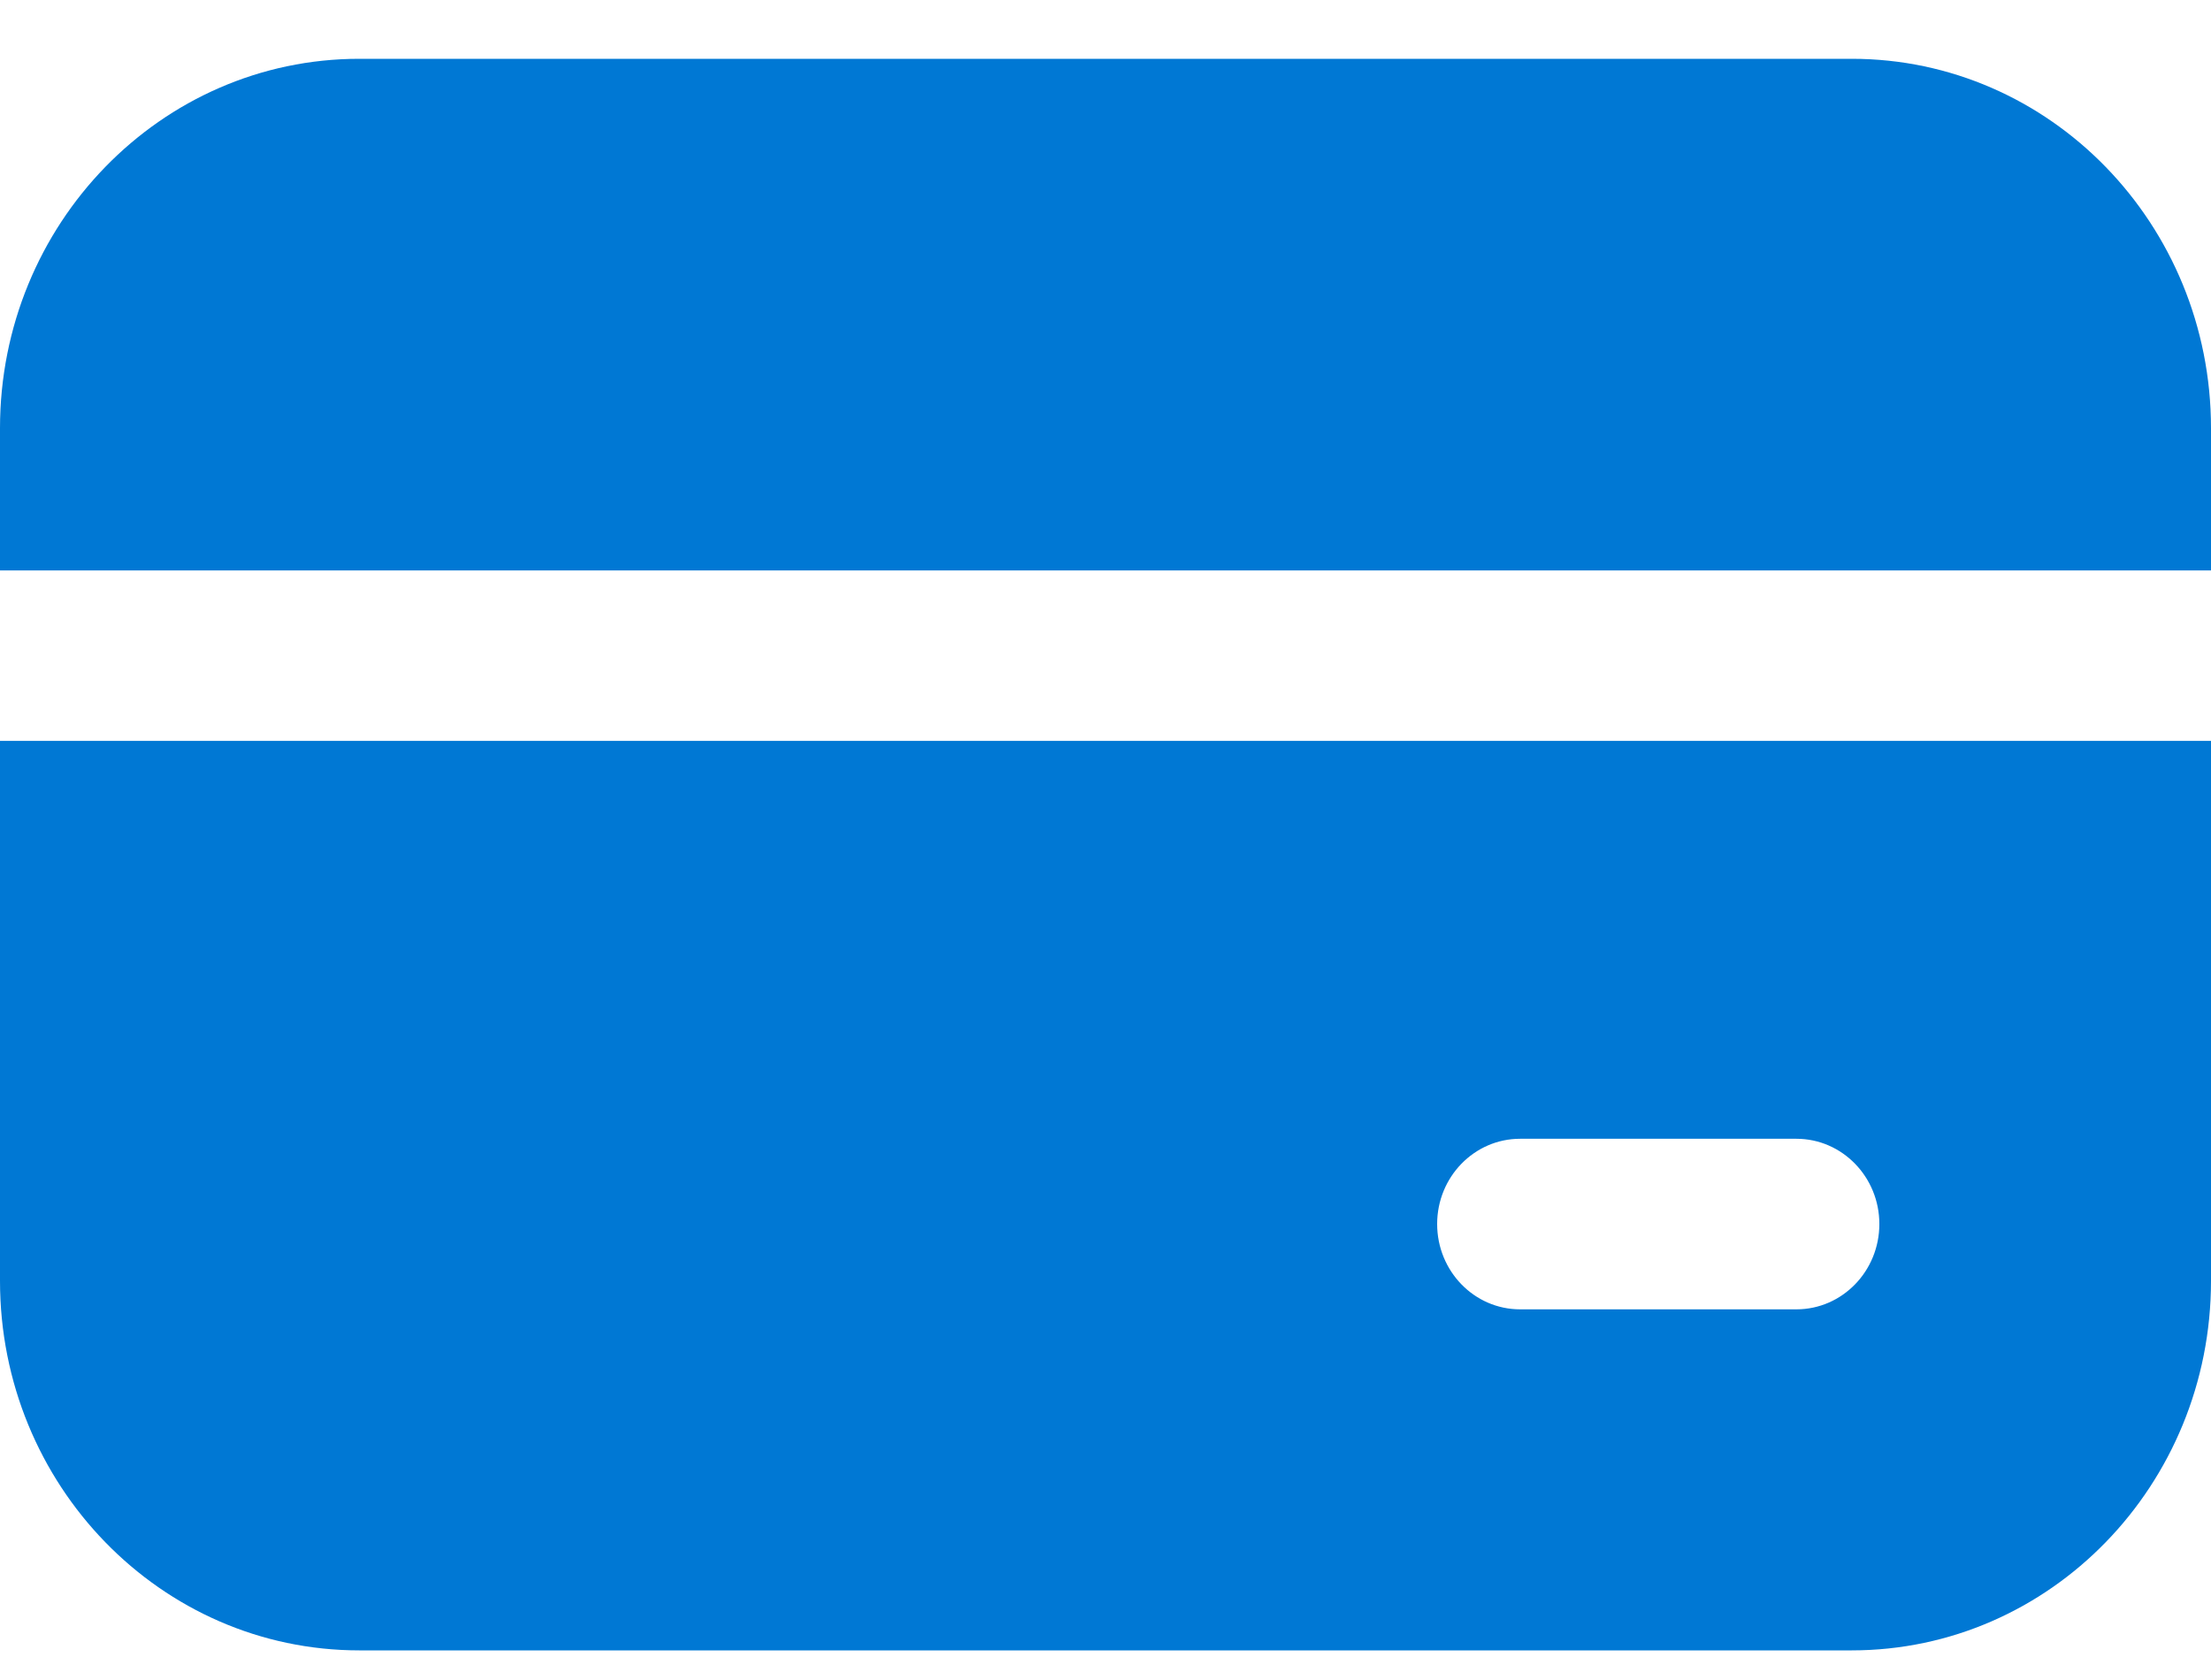 <svg width="25" height="19" viewBox="0 0 25 19" fill="none" xmlns="http://www.w3.org/2000/svg">
<path d="M4.062 0.665C1.819 0.665 0 2.536 0 4.843V6.451H25V4.843C25 2.536 23.181 0.665 20.938 0.665H4.062ZM25 8.379H0V14.486C0 16.794 1.819 18.665 4.062 18.665H20.938C23.181 18.665 25 16.794 25 14.486V8.379ZM17.188 12.879H20.312C20.83 12.879 21.25 13.311 21.25 13.843C21.25 14.376 20.83 14.808 20.312 14.808H17.188C16.67 14.808 16.25 14.376 16.25 13.843C16.25 13.311 16.67 12.879 17.188 12.879Z" fill="#0078D4"/>
</svg>
